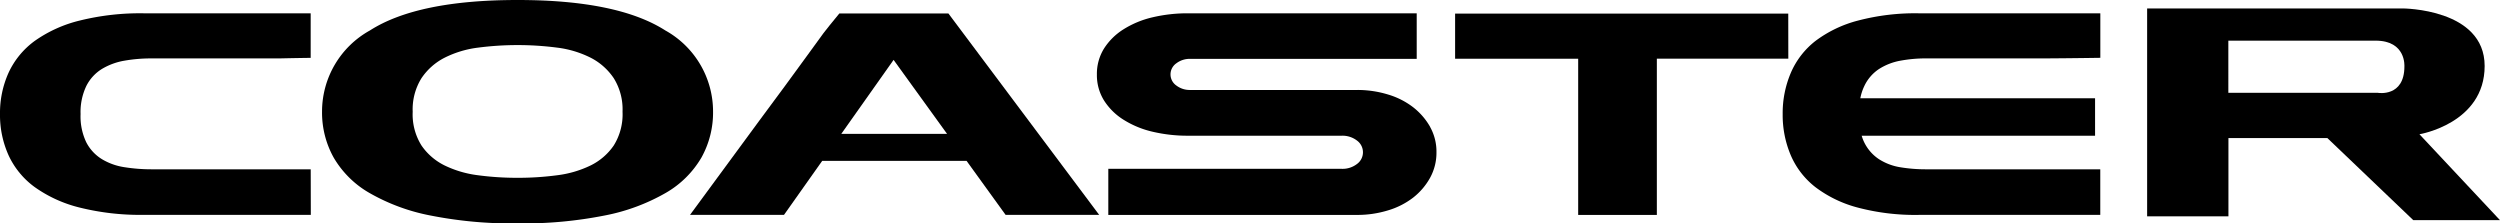 <svg xmlns="http://www.w3.org/2000/svg" xmlns:xlink="http://www.w3.org/1999/xlink" width="133.016" height="11.887" viewBox="0 0 133.016 11.887">
  <defs>
    <clipPath id="clip-path">
      <rect id="Rectangle_47" data-name="Rectangle 47" width="133.016" height="11.887"/>
    </clipPath>
  </defs>
  <g id="Group_92" data-name="Group 92" clip-path="url(#clip-path)">
    <path id="Path_145" data-name="Path 145" d="M41.961,0q5.327,0,7.863,1.622A4.932,4.932,0,0,1,52.36,5.943a4.917,4.917,0,0,1-.618,2.44,5.192,5.192,0,0,1-1.9,1.881,10.491,10.491,0,0,1-3.239,1.2,22.327,22.327,0,0,1-4.645.423,22.33,22.33,0,0,1-4.645-.423,10.491,10.491,0,0,1-3.239-1.2,5.182,5.182,0,0,1-1.9-1.881,4.906,4.906,0,0,1-.618-2.44A4.931,4.931,0,0,1,34.1,1.622Q36.634,0,41.961,0m0,9.46a15.589,15.589,0,0,0,2.109-.136,5.656,5.656,0,0,0,1.769-.518,3.2,3.2,0,0,0,1.236-1.063,3.121,3.121,0,0,0,.469-1.8,3.132,3.132,0,0,0-.469-1.785A3.269,3.269,0,0,0,45.84,3.067a5.452,5.452,0,0,0-1.769-.532,16.389,16.389,0,0,0-4.219,0,5.445,5.445,0,0,0-1.768.532,3.263,3.263,0,0,0-1.236,1.091,3.128,3.128,0,0,0-.469,1.785,3.117,3.117,0,0,0,.469,1.8,3.2,3.2,0,0,0,1.236,1.063,5.648,5.648,0,0,0,1.768.518,15.577,15.577,0,0,0,2.109.136" transform="translate(-14.421 0)"/>
    <path id="Path_146" data-name="Path 146" d="M16.532,9.6H8.064A9.153,9.153,0,0,1,6.635,9.49a3.268,3.268,0,0,1-1.208-.427,2.273,2.273,0,0,1-.834-.894,3.2,3.2,0,0,1-.306-1.508,3.22,3.22,0,0,1,.306-1.495,2.257,2.257,0,0,1,.834-.908,3.456,3.456,0,0,1,1.208-.44A8.184,8.184,0,0,1,8.064,3.7H14.8c.206,0,.366-.011,1.73-.03V1.3H7.656a13.36,13.36,0,0,0-3.42.387A7.017,7.017,0,0,0,1.855,2.764a4.348,4.348,0,0,0-1.4,1.7A5.213,5.213,0,0,0,0,6.661a5.217,5.217,0,0,0,.459,2.2,4.346,4.346,0,0,0,1.4,1.694,7,7,0,0,0,2.382,1.081,13.31,13.31,0,0,0,3.42.387h7.486c.054,0,.1,0,1.39,0Z" transform="translate(0 -0.592)"/>
    <path id="Path_147" data-name="Path 147" d="M125.188,7.341a3.53,3.53,0,0,0-.9-1.041,4.1,4.1,0,0,0-1.344-.681,5.535,5.535,0,0,0-1.633-.24h-8.881a1.178,1.178,0,0,1-.749-.241.717.717,0,0,1,0-1.174,1.177,1.177,0,0,1,.749-.24h8.711c.062,0,.116,0,3.334,0V1.3H112.325a8.113,8.113,0,0,0-1.906.213,5.027,5.027,0,0,0-1.548.641,3.3,3.3,0,0,0-1.037,1.027,2.544,2.544,0,0,0-.375,1.375,2.541,2.541,0,0,0,.375,1.375,3.294,3.294,0,0,0,1.037,1.028,5.014,5.014,0,0,0,1.548.641,8.113,8.113,0,0,0,1.906.213h8.167a1.258,1.258,0,0,1,.8.254.77.77,0,0,1,0,1.254,1.255,1.255,0,0,1-.8.254H110.249c-.066,0-.125,0-2.183,0v2.452h13.243a5.535,5.535,0,0,0,1.633-.24,4.112,4.112,0,0,0,1.344-.681,3.466,3.466,0,0,0,.9-1.054,2.764,2.764,0,0,0,.34-1.362,2.69,2.69,0,0,0-.34-1.347" transform="translate(-49.097 -0.592)"/>
    <path id="Path_148" data-name="Path 148" d="M84.392,12.035h4.979L81.347,1.317h-5.8c-.352.427-.727.888-.841,1.043q-.346.468-.873,1.2T72.635,5.2q-.673.908-1.363,1.842-1.634,2.215-3.67,4.991h5L74.634,9.16h7.68ZM75.648,7.726l2.784-3.938,2.846,3.938Z" transform="translate(-30.887 -0.602)"/>
    <path id="Path_149" data-name="Path 149" d="M179.78,4.259a3.169,3.169,0,0,1,1.141-.44,7.374,7.374,0,0,1,1.351-.12h6.368c.194,0,1.618-.011,2.908-.031V1.3h-9.661a11.947,11.947,0,0,0-3.233.387A6.463,6.463,0,0,0,176.4,2.764a4.294,4.294,0,0,0-1.318,1.7,5.462,5.462,0,0,0-.435,2.2,5.466,5.466,0,0,0,.435,2.2,4.289,4.289,0,0,0,1.318,1.694,6.445,6.445,0,0,0,2.251,1.081,11.947,11.947,0,0,0,3.233.387h7.074l2.587,0V9.6h-9.276a8.25,8.25,0,0,1-1.351-.107,2.985,2.985,0,0,1-1.141-.427,2.257,2.257,0,0,1-.927-1.252h12.418V5.82H178.778a2.635,2.635,0,0,1,.214-.653,2.208,2.208,0,0,1,.788-.908" transform="translate(-79.797 -0.592)"/>
    <path id="Path_150" data-name="Path 150" d="M160.278,1.334H142.552v2.4H149.1v8.311h4.186V3.731h6.995Z" transform="translate(-65.131 -0.609)"/>
    <path id="Path_151" data-name="Path 151" d="M224.836,7.521s3.469-.571,3.469-3.632S223.938.827,223.938.827H210.347V11.888h4.326V7.725h5.265l4.571,4.367h4.612Zm-.8-3.612c0,1.653-1.409,1.408-1.409,1.408h-7.959V2.541h7.836c1.633,0,1.531,1.368,1.531,1.368" transform="translate(-96.106 -0.378)"/>
  </g>
</svg>
